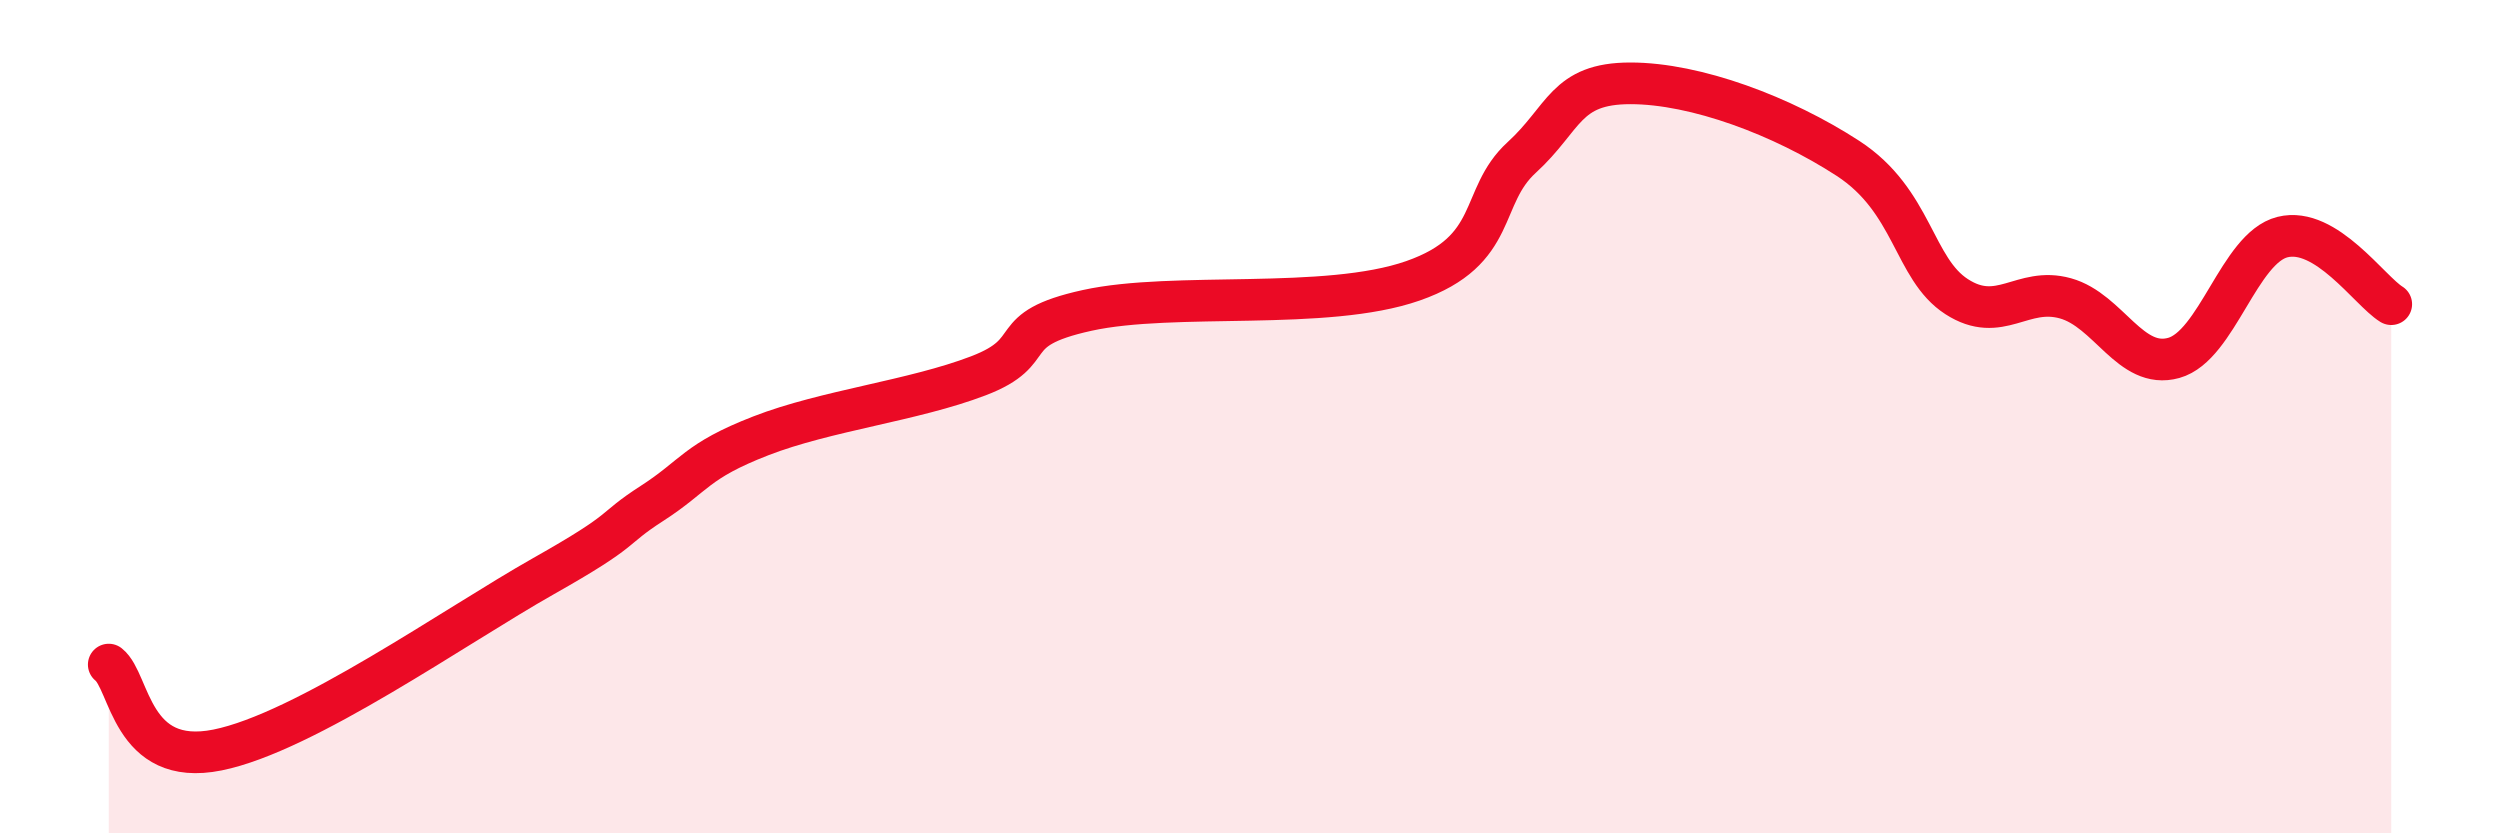 
    <svg width="60" height="20" viewBox="0 0 60 20" xmlns="http://www.w3.org/2000/svg">
      <path
        d="M 2.61,15.95 C 3.13,16.36 3.13,18.42 5.22,18 C 7.31,17.58 10.95,15.01 13.04,13.83 C 15.13,12.65 14.61,12.75 15.65,12.08 C 16.69,11.41 16.69,11.07 18.26,10.46 C 19.83,9.85 21.91,9.62 23.48,9.02 C 25.05,8.42 24,7.91 26.09,7.45 C 28.18,6.99 31.82,7.47 33.91,6.74 C 36,6.01 35.48,4.73 36.52,3.78 C 37.56,2.83 37.56,2 39.13,2 C 40.7,2 42.78,2.78 44.35,3.8 C 45.92,4.82 45.92,6.45 46.96,7.12 C 48,7.79 48.53,6.87 49.57,7.16 C 50.61,7.45 51.13,8.88 52.17,8.59 C 53.21,8.3 53.74,5.95 54.78,5.69 C 55.82,5.43 56.87,6.98 57.39,7.3L57.39 20L2.61 20Z"
        fill="#EB0A25"
        opacity="0.1"
        stroke-linecap="round"
        stroke-linejoin="round"
      />
      <path
        d="M 2.61,15.95 C 3.13,16.36 3.13,18.42 5.22,18 C 7.31,17.58 10.95,15.01 13.04,13.83 C 15.13,12.65 14.61,12.75 15.65,12.08 C 16.69,11.41 16.69,11.07 18.26,10.46 C 19.83,9.85 21.91,9.62 23.48,9.02 C 25.05,8.42 24,7.91 26.09,7.45 C 28.18,6.99 31.82,7.47 33.91,6.74 C 36,6.01 35.48,4.73 36.52,3.78 C 37.56,2.83 37.56,2 39.13,2 C 40.7,2 42.78,2.78 44.35,3.8 C 45.92,4.82 45.92,6.45 46.96,7.12 C 48,7.79 48.53,6.87 49.57,7.16 C 50.61,7.45 51.13,8.88 52.17,8.59 C 53.21,8.3 53.74,5.95 54.78,5.69 C 55.82,5.43 56.87,6.98 57.39,7.3"
        stroke="#EB0A25"
        stroke-width="1"
        fill="none"
        stroke-linecap="round"
        stroke-linejoin="round"
      />
    </svg>
  